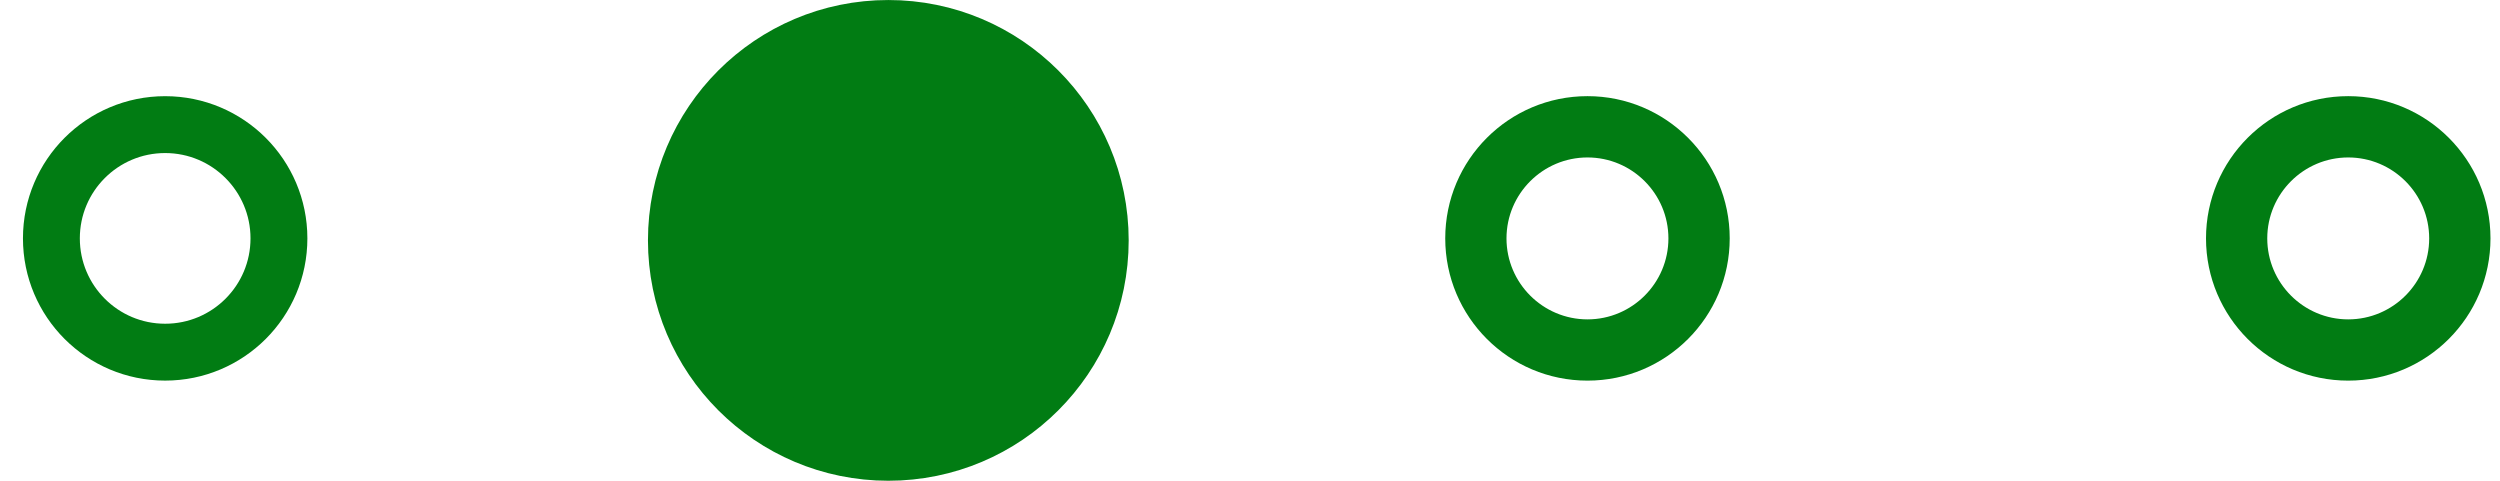 <?xml version="1.0" encoding="UTF-8"?> <svg xmlns="http://www.w3.org/2000/svg" width="52" height="10" viewBox="0 0 52 10" fill="none"><path d="M14.069 5C14.069 2.566 16.043 0.592 18.477 0.592C20.911 0.592 22.885 2.566 22.885 5C22.885 7.435 20.912 9.408 18.477 9.408C16.043 9.408 14.069 7.435 14.069 5Z" fill="#017C13" stroke="#017C13" stroke-width="1.183"></path><path d="M16.452 4.958C16.452 3.651 17.512 2.592 18.819 2.592C20.126 2.592 21.186 3.652 21.186 4.958C21.186 6.266 20.126 7.325 18.819 7.325C17.512 7.325 16.452 6.266 16.452 4.958Z" stroke="#017C13" stroke-width="1.183"></path><path d="M1.069 4.958C1.069 3.651 2.128 2.592 3.435 2.592C4.742 2.592 5.802 3.652 5.802 4.958C5.802 6.266 4.743 7.325 3.435 7.325C2.128 7.325 1.069 6.266 1.069 4.958Z" stroke="#017C13" stroke-width="1.183"></path><path d="M33.02 3.275C33.948 3.275 34.703 4.03 34.703 4.959C34.703 5.888 33.948 6.643 33.02 6.643C32.091 6.643 31.335 5.887 31.335 4.959C31.335 4.03 32.091 3.275 33.02 3.275ZM33.02 2C31.385 2 30.061 3.325 30.061 4.958C30.061 6.592 31.385 7.917 33.02 7.917C34.654 7.917 35.978 6.592 35.978 4.958C35.978 3.325 34.653 2 33.02 2Z" fill="#017C13"></path><path d="M48.843 3.275C49.772 3.275 50.527 4.03 50.527 4.959C50.527 5.888 49.772 6.643 48.843 6.643C47.914 6.643 47.159 5.887 47.159 4.959C47.159 4.03 47.915 3.275 48.843 3.275ZM48.843 2C47.209 2 45.885 3.325 45.885 4.958C45.885 6.592 47.209 7.917 48.843 7.917C50.477 7.917 51.802 6.592 51.802 4.958C51.802 3.325 50.477 2 48.843 2Z" fill="#017C13"></path></svg> 